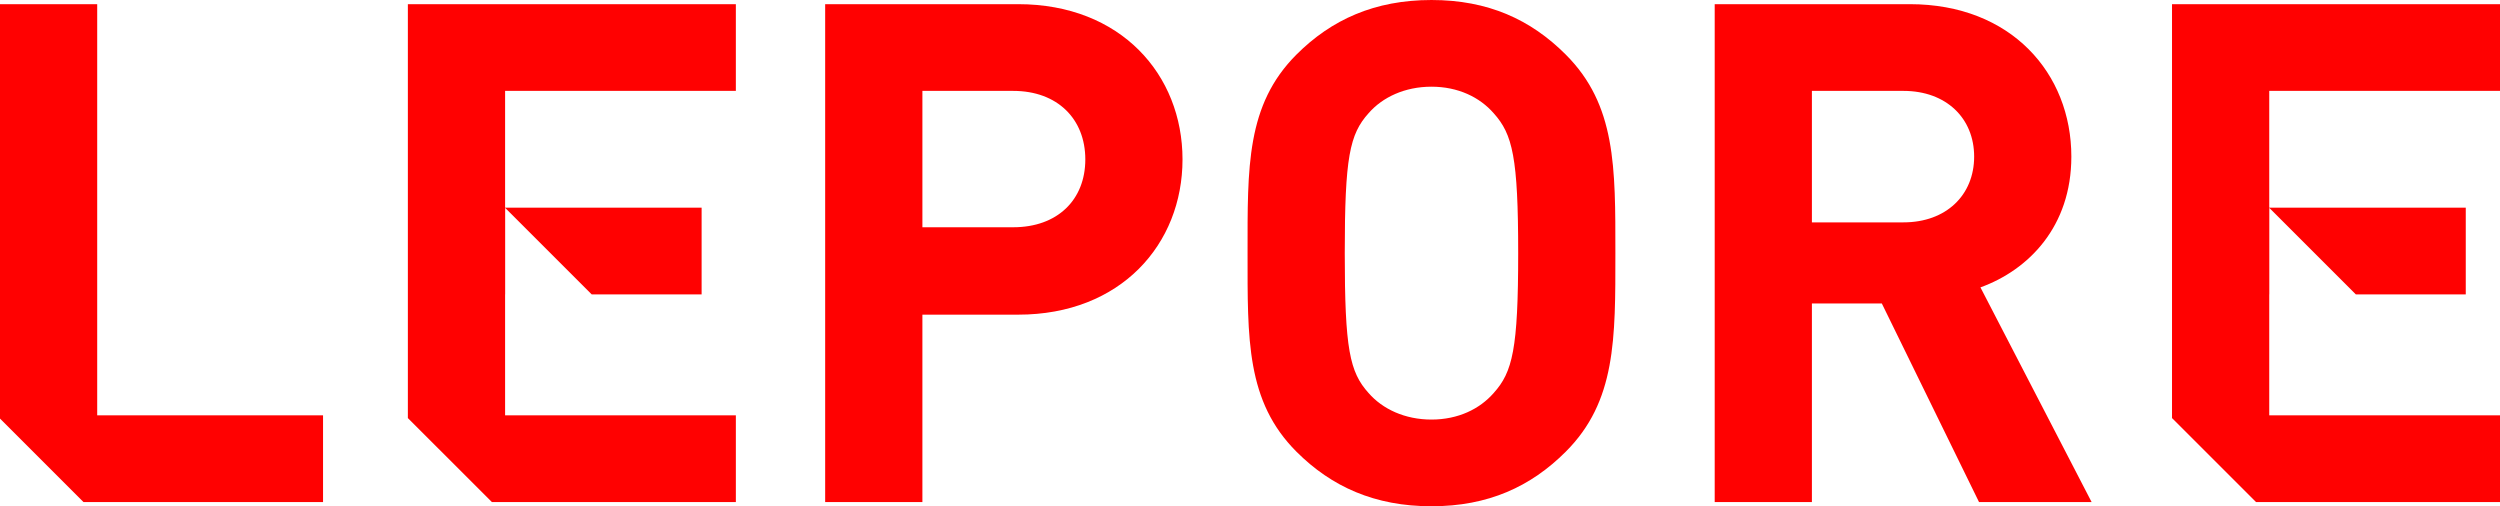 <svg enable-background="new 0 0 674.019 136.492" viewBox="0 0 674.019 136.492" xmlns="http://www.w3.org/2000/svg"><g clip-rule="evenodd" fill="#ff0101" fill-rule="evenodd"><path d="m513.201 24.506h-24.699v35.446h24.699c11.501 0 19.044-7.352 19.044-17.727 0-10.366-7.543-17.719-19.044-17.719m20.36 110.858-26.206-53.545h-18.853v53.545h-26.206v-134.24h52.602c27.332 0 43.552 18.671 43.552 41.101 0 18.853-11.501 30.544-24.508 35.255l29.973 57.884h-30.354z"/><path d="m273.194 24.507h-24.508v36.762h24.508c11.865 0 19.416-7.352 19.416-18.29 0-10.929-7.551-18.472-19.416-18.472m1.316 60.326h-25.825v50.532h-26.214v-134.24h52.038c27.712 0 44.305 19.043 44.305 41.854 0 22.819-16.593 41.854-44.305 41.854"/><path d="m402.716 30.536c-3.776-4.338-9.613-7.162-16.783-7.162-7.162 0-13.198 2.823-16.965 7.162-5.092 5.664-6.409 11.881-6.409 37.706 0 25.833 1.316 32.059 6.409 37.706 3.767 4.339 9.803 7.17 16.965 7.17 7.17 0 13.008-2.832 16.783-7.17 5.092-5.647 6.599-11.873 6.599-37.706 0-25.825-1.507-32.043-6.599-37.706m19.416 91.252c-9.431 9.431-20.923 14.705-36.199 14.705-15.268 0-26.959-5.274-36.39-14.705-13.57-13.57-13.19-30.354-13.19-53.545s-.381-39.967 13.19-53.537c9.431-9.431 21.122-14.705 36.39-14.705 15.276 0 26.769 5.274 36.199 14.705 13.579 13.571 13.388 30.345 13.388 53.537s.191 39.975-13.388 53.545"/><path d="m26.206 111.983v-110.858h-26.206v111.727l22.513 22.513h64.582v-23.382z"/><path d="m674.019 24.504v-23.374h-88.428v111.587l22.654 22.645h65.775v-23.382h-62.214v-32.614h.017v-23.316l23.324 23.316h29.642v-23.374h-52.982v-31.488z"/><path d="m198.391 24.504v-23.374h-88.428v111.587l22.654 22.645h65.775v-23.382h-62.214v-32.614h.017v-23.316l23.324 23.316h29.642v-23.374h-52.982v-31.488z"/></g></svg>